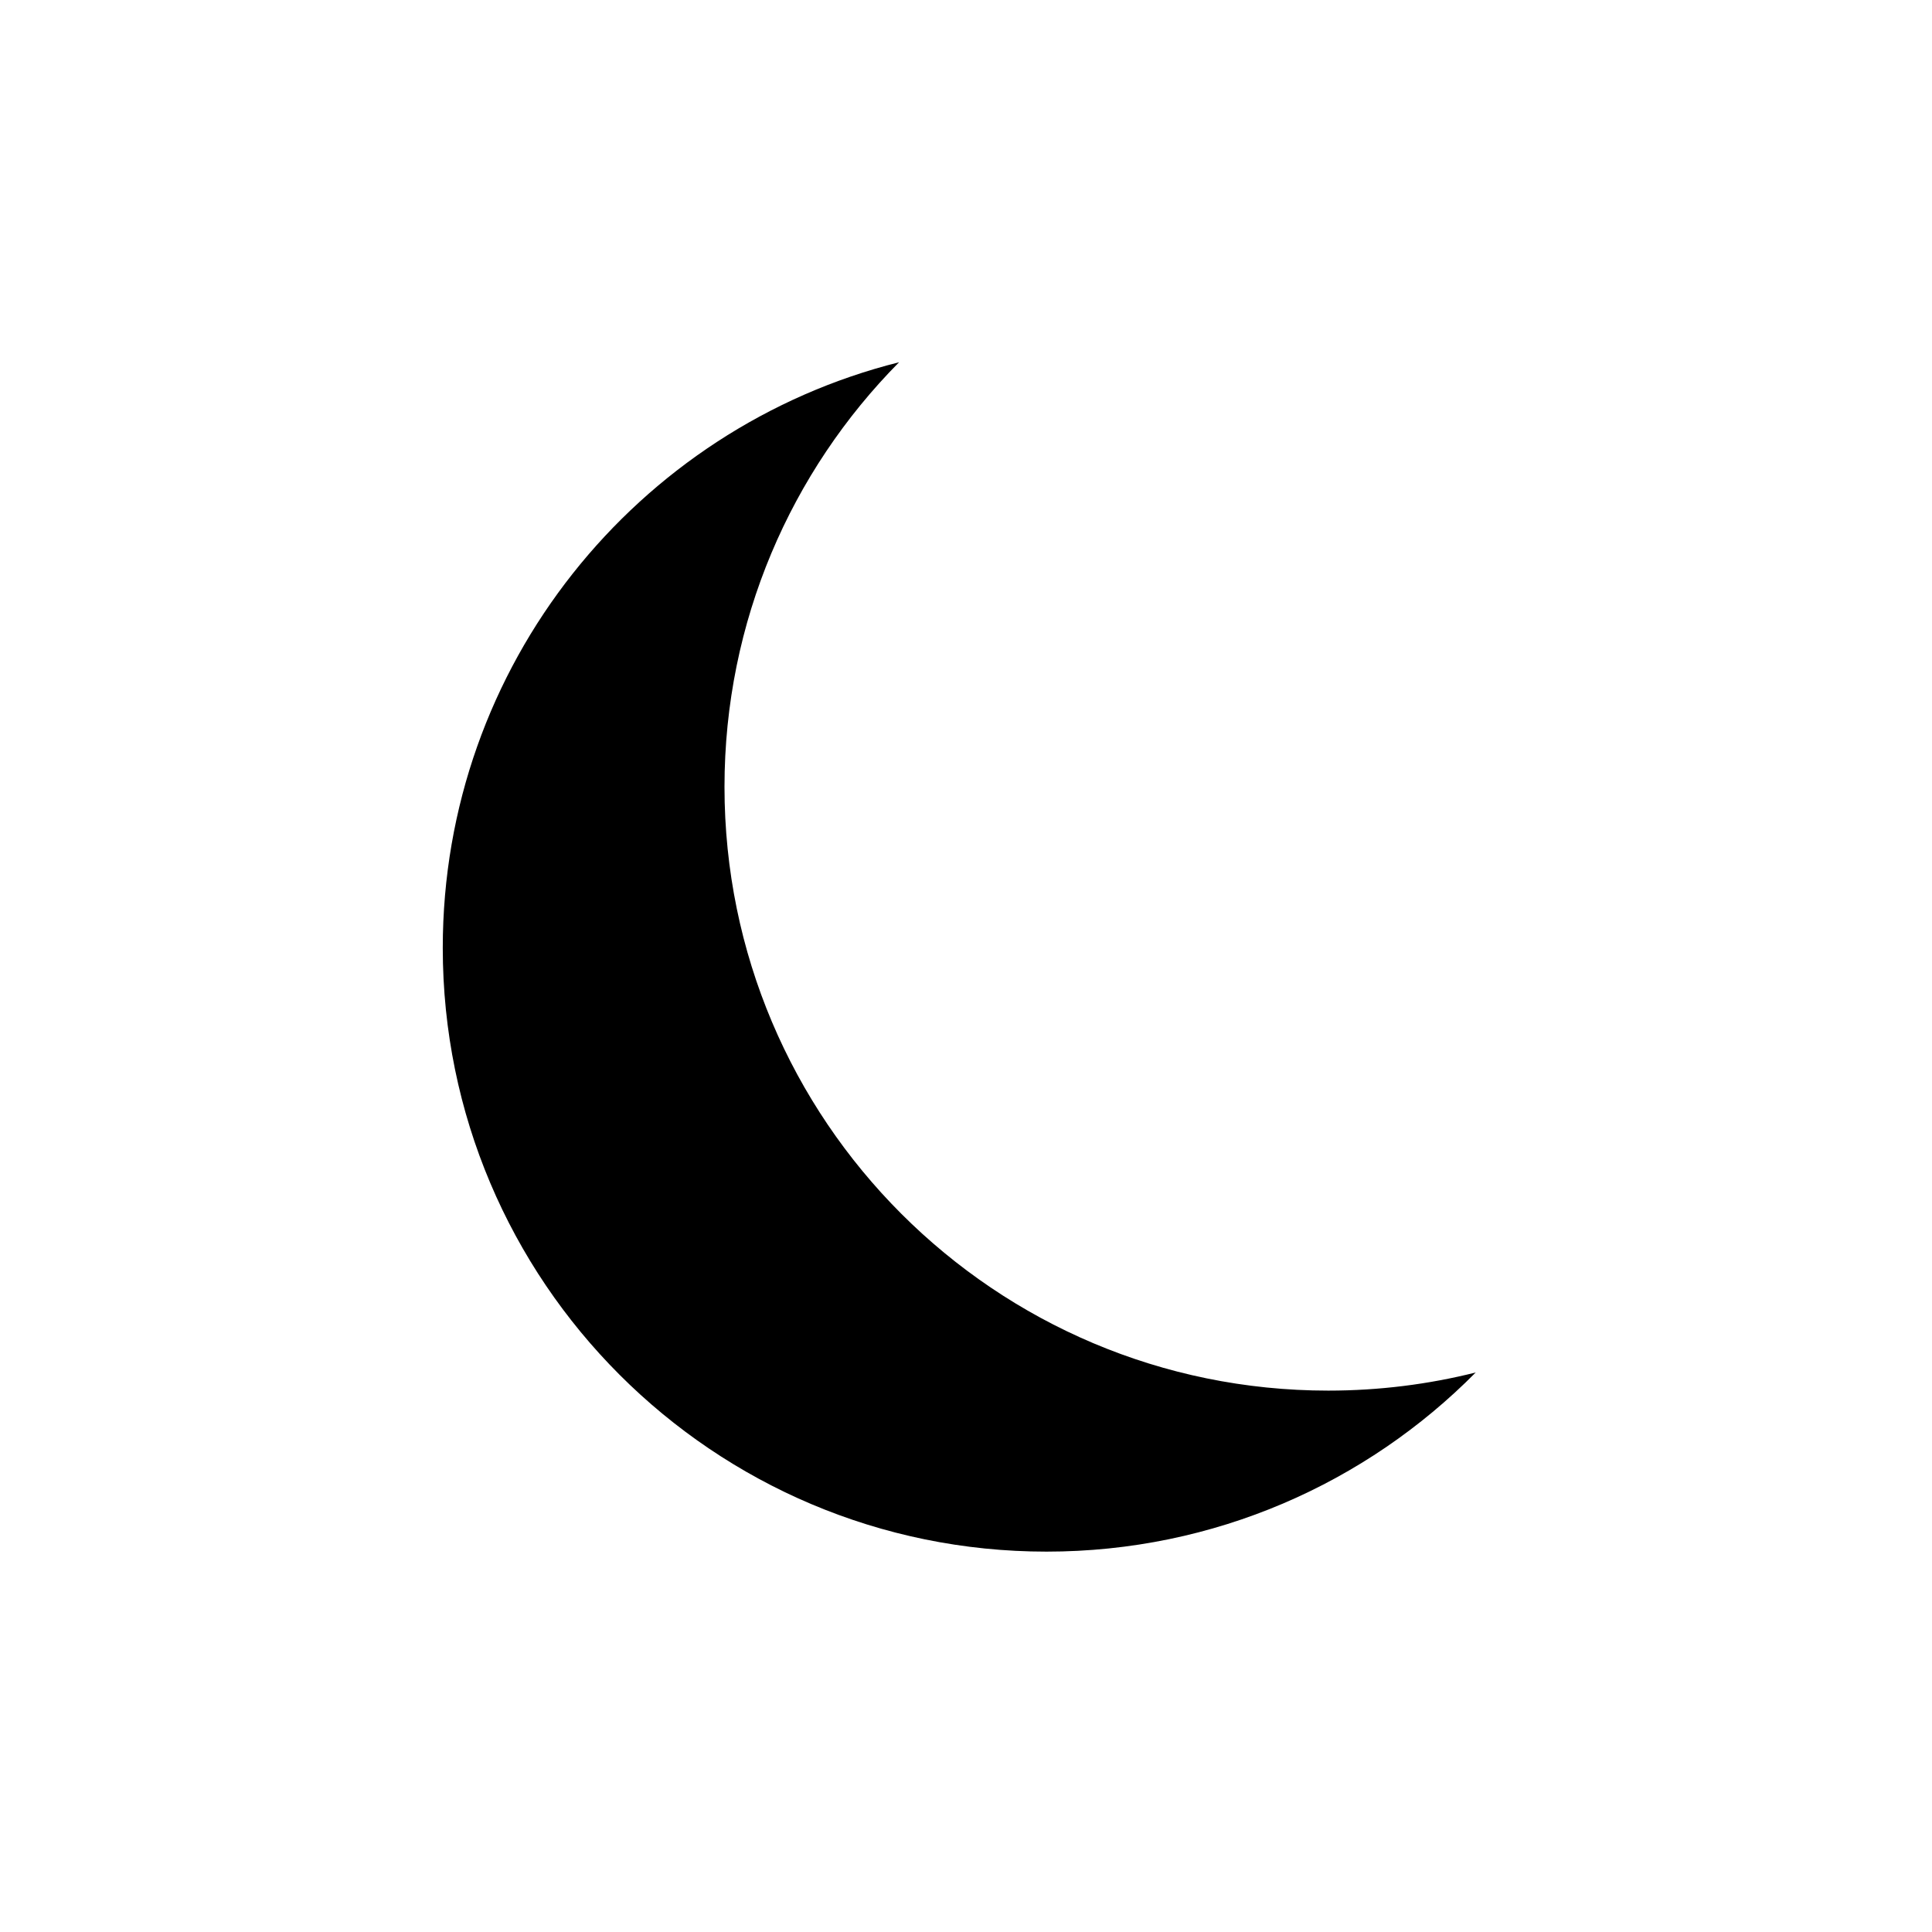 <?xml version="1.0" encoding="utf-8"?>
<!DOCTYPE svg PUBLIC "-//W3C//DTD SVG 1.1//EN" "http://www.w3.org/Graphics/SVG/1.1/DTD/svg11.dtd">
<!-- Скачано с сайта svg4.ru / Downloaded from svg4.ru -->
<svg width="800px" height="800px" viewBox="0 0 75.99 75.99" xmlns="http://www.w3.org/2000/svg" xmlns:xlink="http://www.w3.org/1999/xlink" version="1.1" baseProfile="full" enable-background="new 0 0 75.99 75.99" xml:space="preserve">
	<path fill="#000000" fill-opacity="1" stroke-width="0.2" stroke-linejoin="round" d="M 41.161,61.029C 28.046,61.029 17.415,50.397 17.415,37.282C 17.415,26.168 25.05,16.836 35.362,14.248C 31.117,18.538 28.496,24.438 28.496,30.949C 28.496,44.065 39.128,54.696 52.243,54.696C 54.244,54.696 56.187,54.449 58.043,53.983C 53.739,58.334 47.765,61.029 41.161,61.029 Z "/>
</svg>